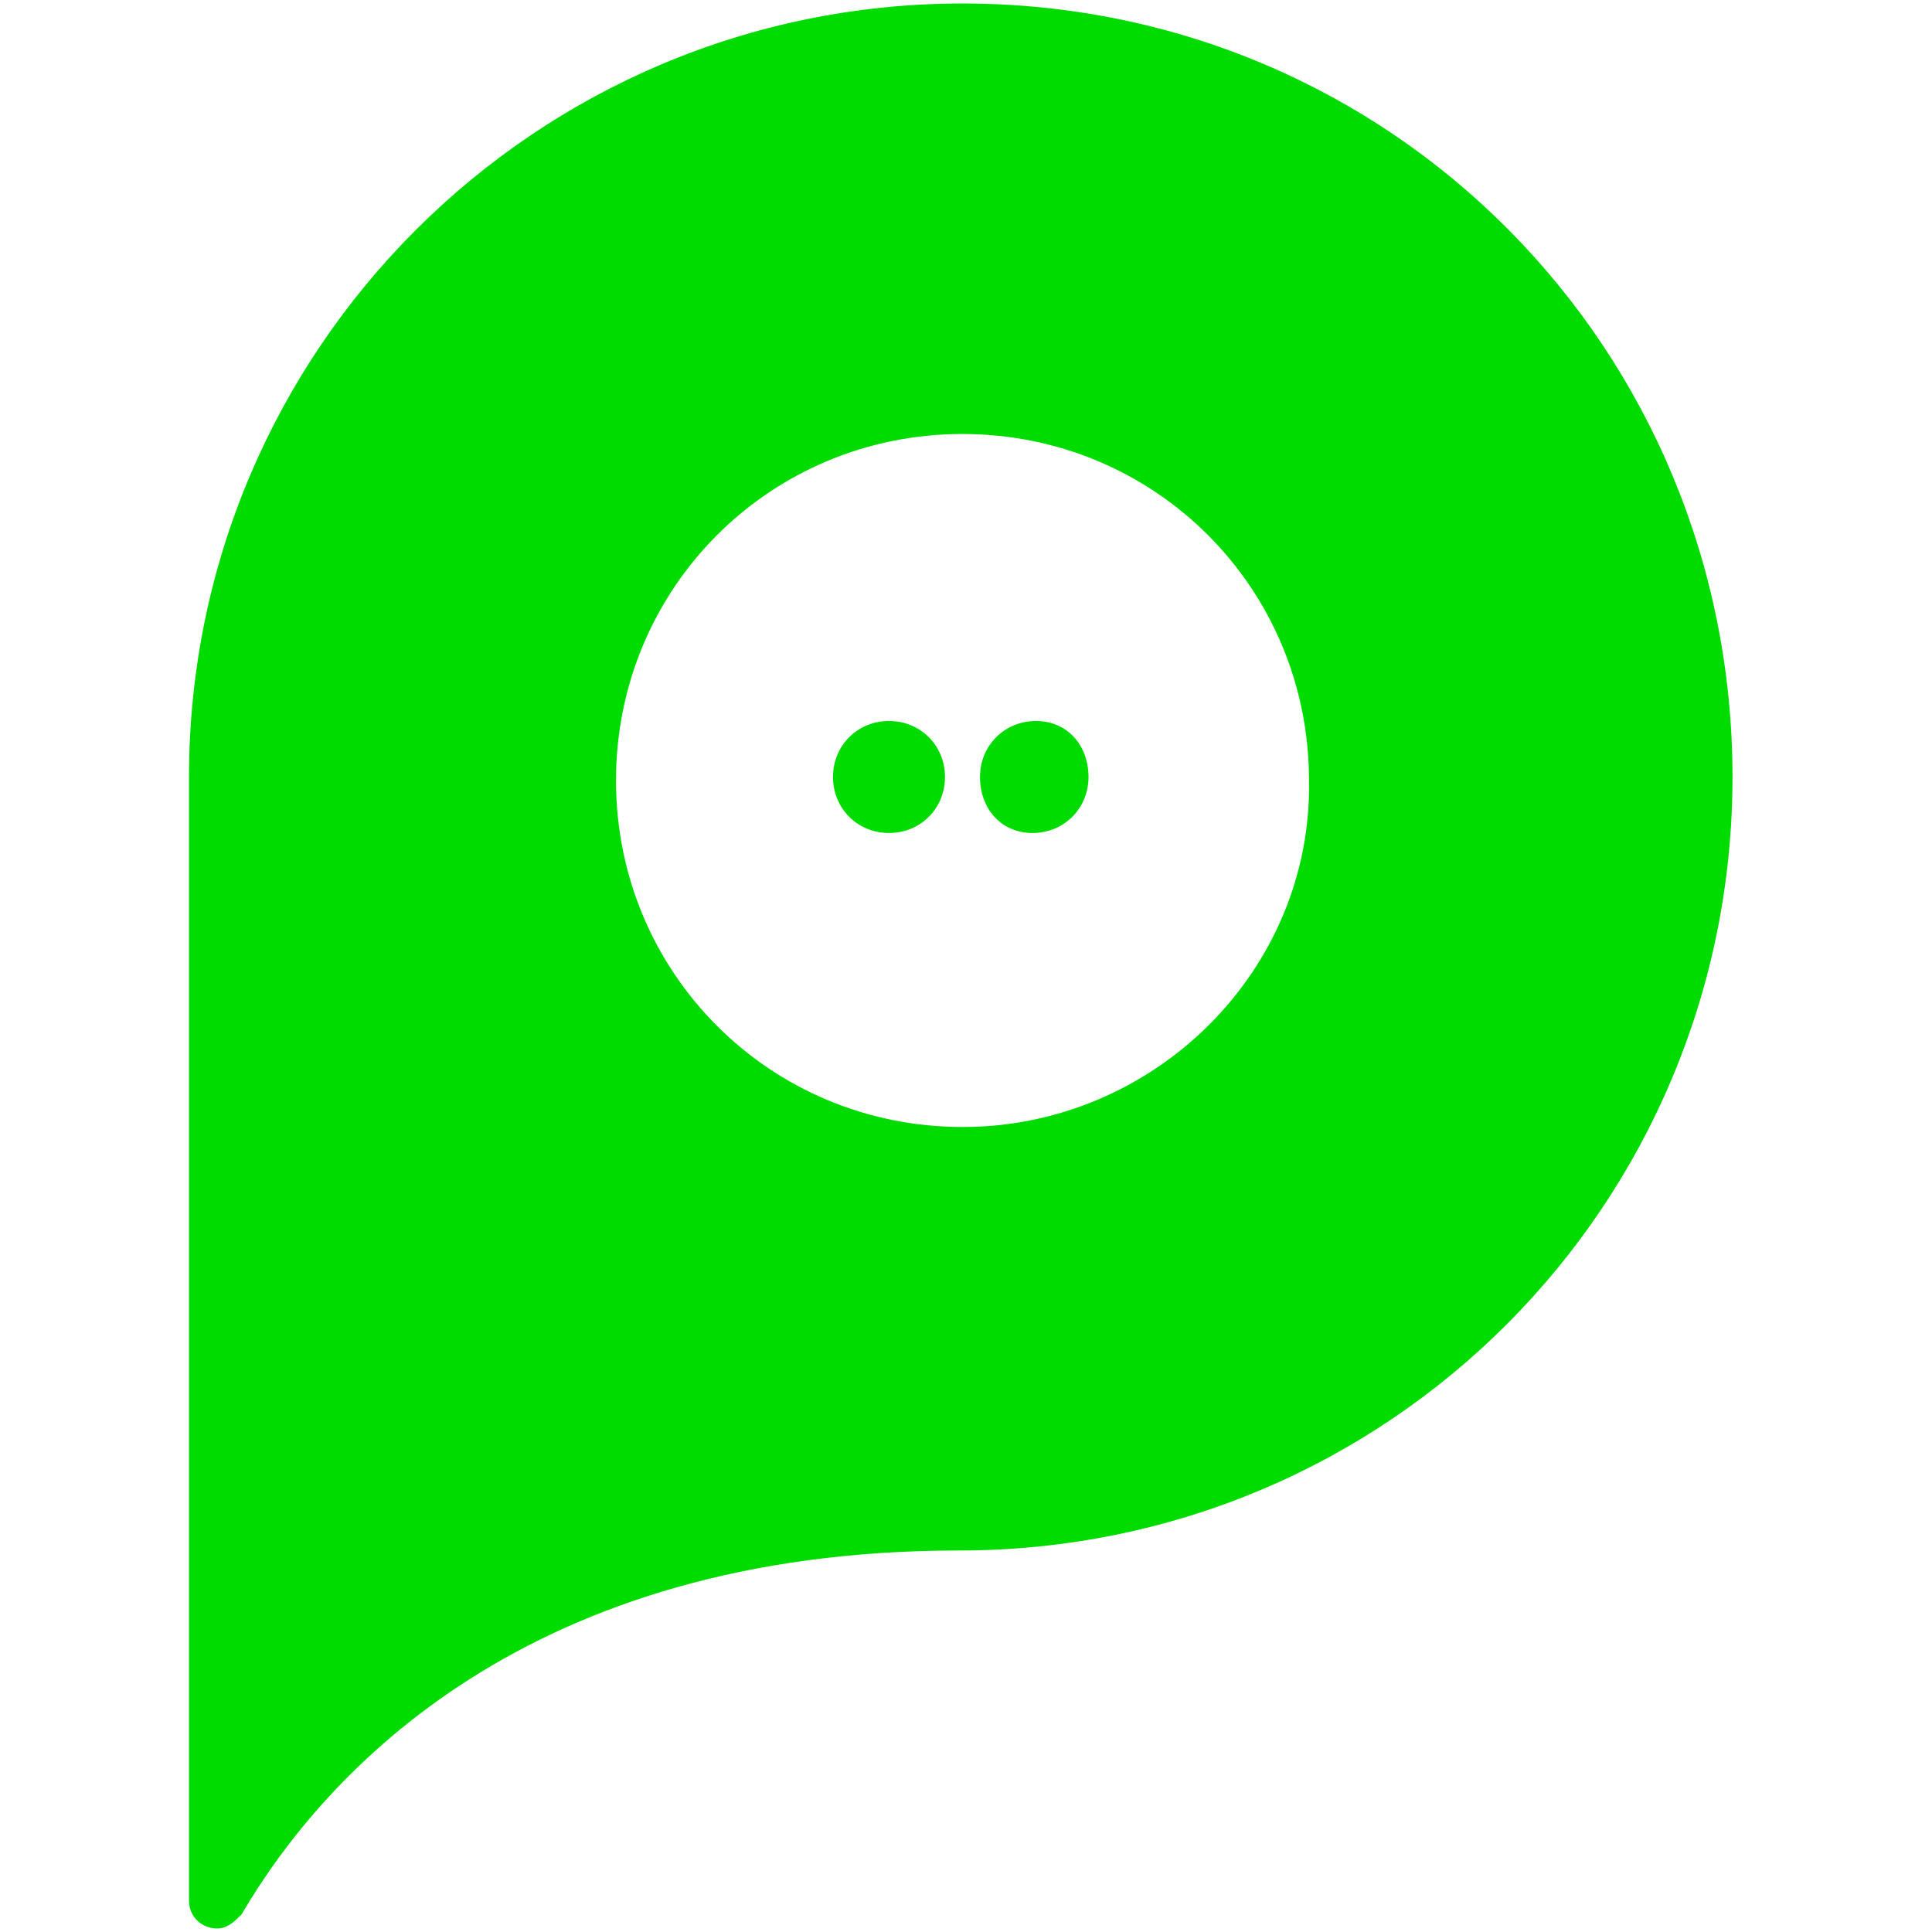 <?xml version="1.0" encoding="utf-8"?>
<!-- Generator: Adobe Illustrator 27.2.0, SVG Export Plug-In . SVG Version: 6.00 Build 0)  -->
<svg version="1.1" id="Calque_3" xmlns="http://www.w3.org/2000/svg" xmlns:xlink="http://www.w3.org/1999/xlink" x="0px" y="0px"
	 viewBox="0 0 55.2 55.2" style="enable-background:new 0 0 55.2 55.2;" xml:space="preserve">
<style type="text/css">
	.st0{fill:#00DB00;}
</style>
<path class="st0" d="M27.5,0.1C15.3,0.1,5.4,10,5.4,22.2l0,0v32.1c0,0.5,0.4,0.8,0.8,0.8c0.3,0,0.5-0.2,0.7-0.4l0,0
	c2.4-4.1,8.2-10.4,20.5-10.4c12.3,0,22.1-9.9,22.1-22.1S39.8,0.1,27.5,0.1 M27.5,32.2c-5.5,0-9.9-4.4-9.9-9.9s4.4-9.9,9.9-9.9
	s9.9,4.4,9.9,9.9l0,0C37.5,27.7,33,32.2,27.5,32.2L27.5,32.2"/>
<path class="st0" d="M27,22.2c0,0.9-0.7,1.6-1.6,1.6s-1.6-0.7-1.6-1.6c0-0.9,0.7-1.6,1.6-1.6l0,0C26.3,20.6,27,21.3,27,22.2"/>
<path class="st0" d="M31.1,22.2c0,0.9-0.7,1.6-1.6,1.6S28,23.1,28,22.2c0-0.9,0.7-1.6,1.6-1.6l0,0C30.5,20.6,31.1,21.3,31.1,22.2"/>
</svg>
